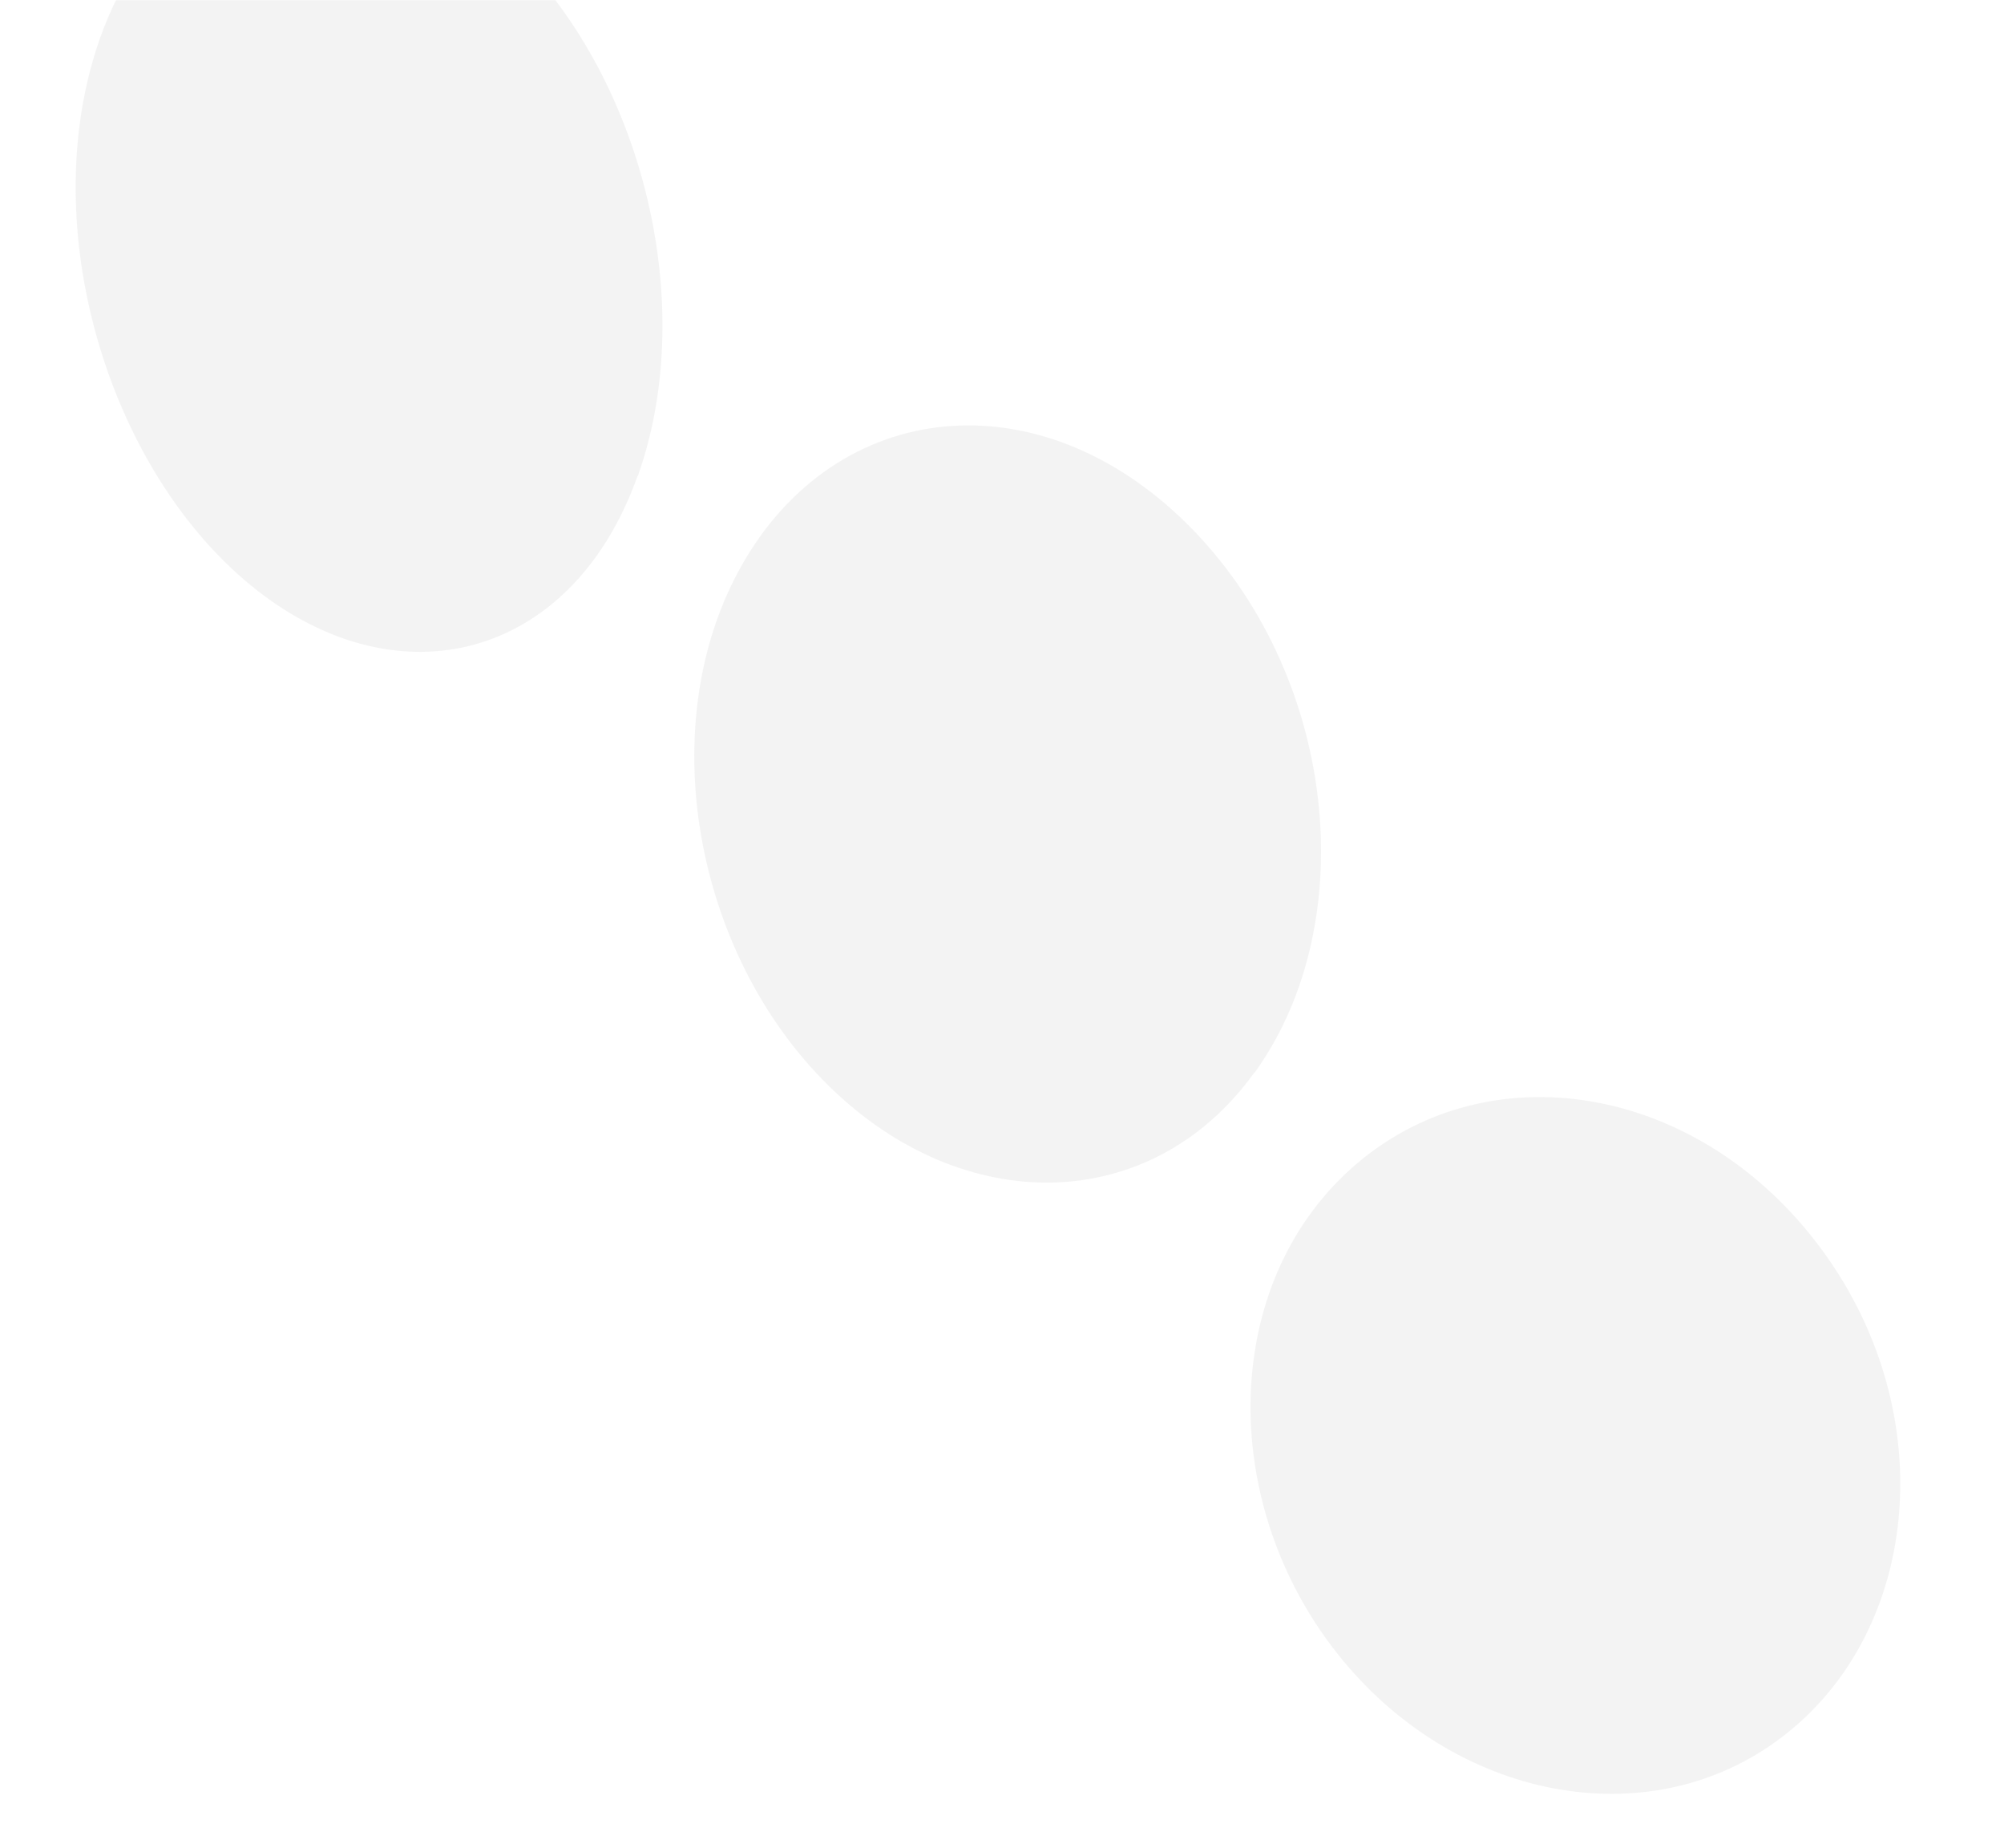 <svg xmlns="http://www.w3.org/2000/svg" width="1245" height="1148" viewBox="0 0 1245 1148" fill="none"><mask id="mask0_1950_968" style="mask-type:alpha" maskUnits="userSpaceOnUse" x="0" y="0" width="1268" height="1148"><rect width="1268" height="1148" fill="#D9D9D9"></rect></mask><g mask="url(#mask0_1950_968)"><g opacity="0.5"><path d="M779.512 666.215C847.188 572.169 830.265 417.679 737.891 325.805C645.251 233.66 519.626 247.265 460.866 351.018C405.328 449.042 430.743 591.876 514.791 674.426C598.516 756.865 715.432 755.02 779.351 666.16" fill="#E8E8E8"></path><path d="M396.237 295.752C437.771 179.227 392.217 20.657 292.714 -51.862C193.8 -124 87.247 -77.701 55.732 44.77C25.936 160.647 74.84 303.661 163.895 369.908C253.54 436.536 356.85 406.009 396.076 295.697" fill="#E8E8E8"></path><path d="M835.148 729.792C758.163 803.539 758.201 935.485 830.93 1027.26C902.75 1118.01 1024.44 1142.08 1107.17 1078.93C1194.5 1012.32 1206.59 873.922 1128.92 772.363C1050.4 669.614 916.638 651.836 835.148 729.792Z" fill="#E8E8E8"></path></g></g></svg>